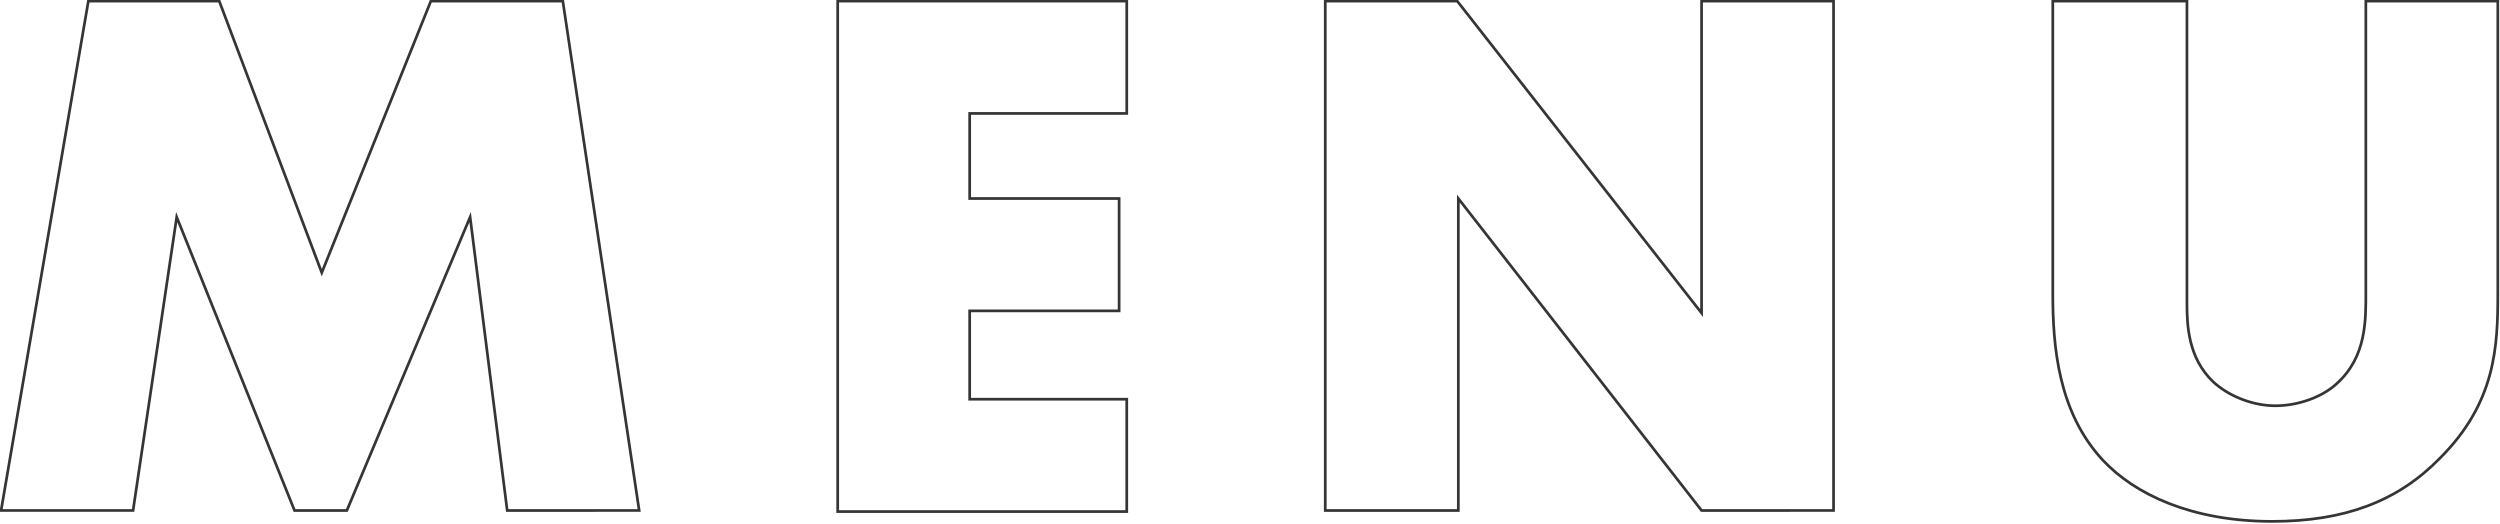 <?xml version="1.0" encoding="utf-8"?>
<!-- Generator: Adobe Illustrator 27.1.1, SVG Export Plug-In . SVG Version: 6.00 Build 0)  -->
<svg version="1.1" id="レイヤー_1" xmlns="http://www.w3.org/2000/svg" xmlns:xlink="http://www.w3.org/1999/xlink" x="0px"
	 y="0px" width="229.2px" height="48px" viewBox="0 0 229.2 48" style="enable-background:new 0 0 229.2 48;" xml:space="preserve">
<style type="text/css">
	.st0{fill:none;stroke:#353535;stroke-width:0.25;stroke-miterlimit:10;}
</style>
<g>
	<path class="st0" d="M0.1,46.8L8.1,0.1h12L29.5,25l10-24.9h12.1l7,46.7H46.5l-3.4-26.9L31.8,46.8H27L16.2,19.9l-4,26.9H0.1z"/>
	<path class="st0" d="M103.3,10.4H88.9v7.8h13.7v10.3H88.9v8.1h14.4v10.3H76.8V0.1h26.5V10.4z"/>
	<path class="st0" d="M121.5,46.8V0.1h12.1L156,28.7V0.1h12.1v46.7H156l-22.3-28.6v28.6H121.5z"/>
	<path class="st0" d="M200.5,0.1v27.7c0,2,0.1,5,2.4,7.2c1.4,1.3,3.6,2.2,5.7,2.2c2.1,0,4.3-0.8,5.6-2c2.8-2.5,2.7-5.9,2.7-8.5V0.1
		h12.1v26.8c0,4.9-0.2,10-5.3,15.1c-3.9,4-8.8,5.8-15.4,5.8c-7.4,0-12.6-2.5-15.5-5.6c-4.1-4.4-4.6-10.4-4.6-15.3V0.1H200.5z"/>
</g>
</svg>
